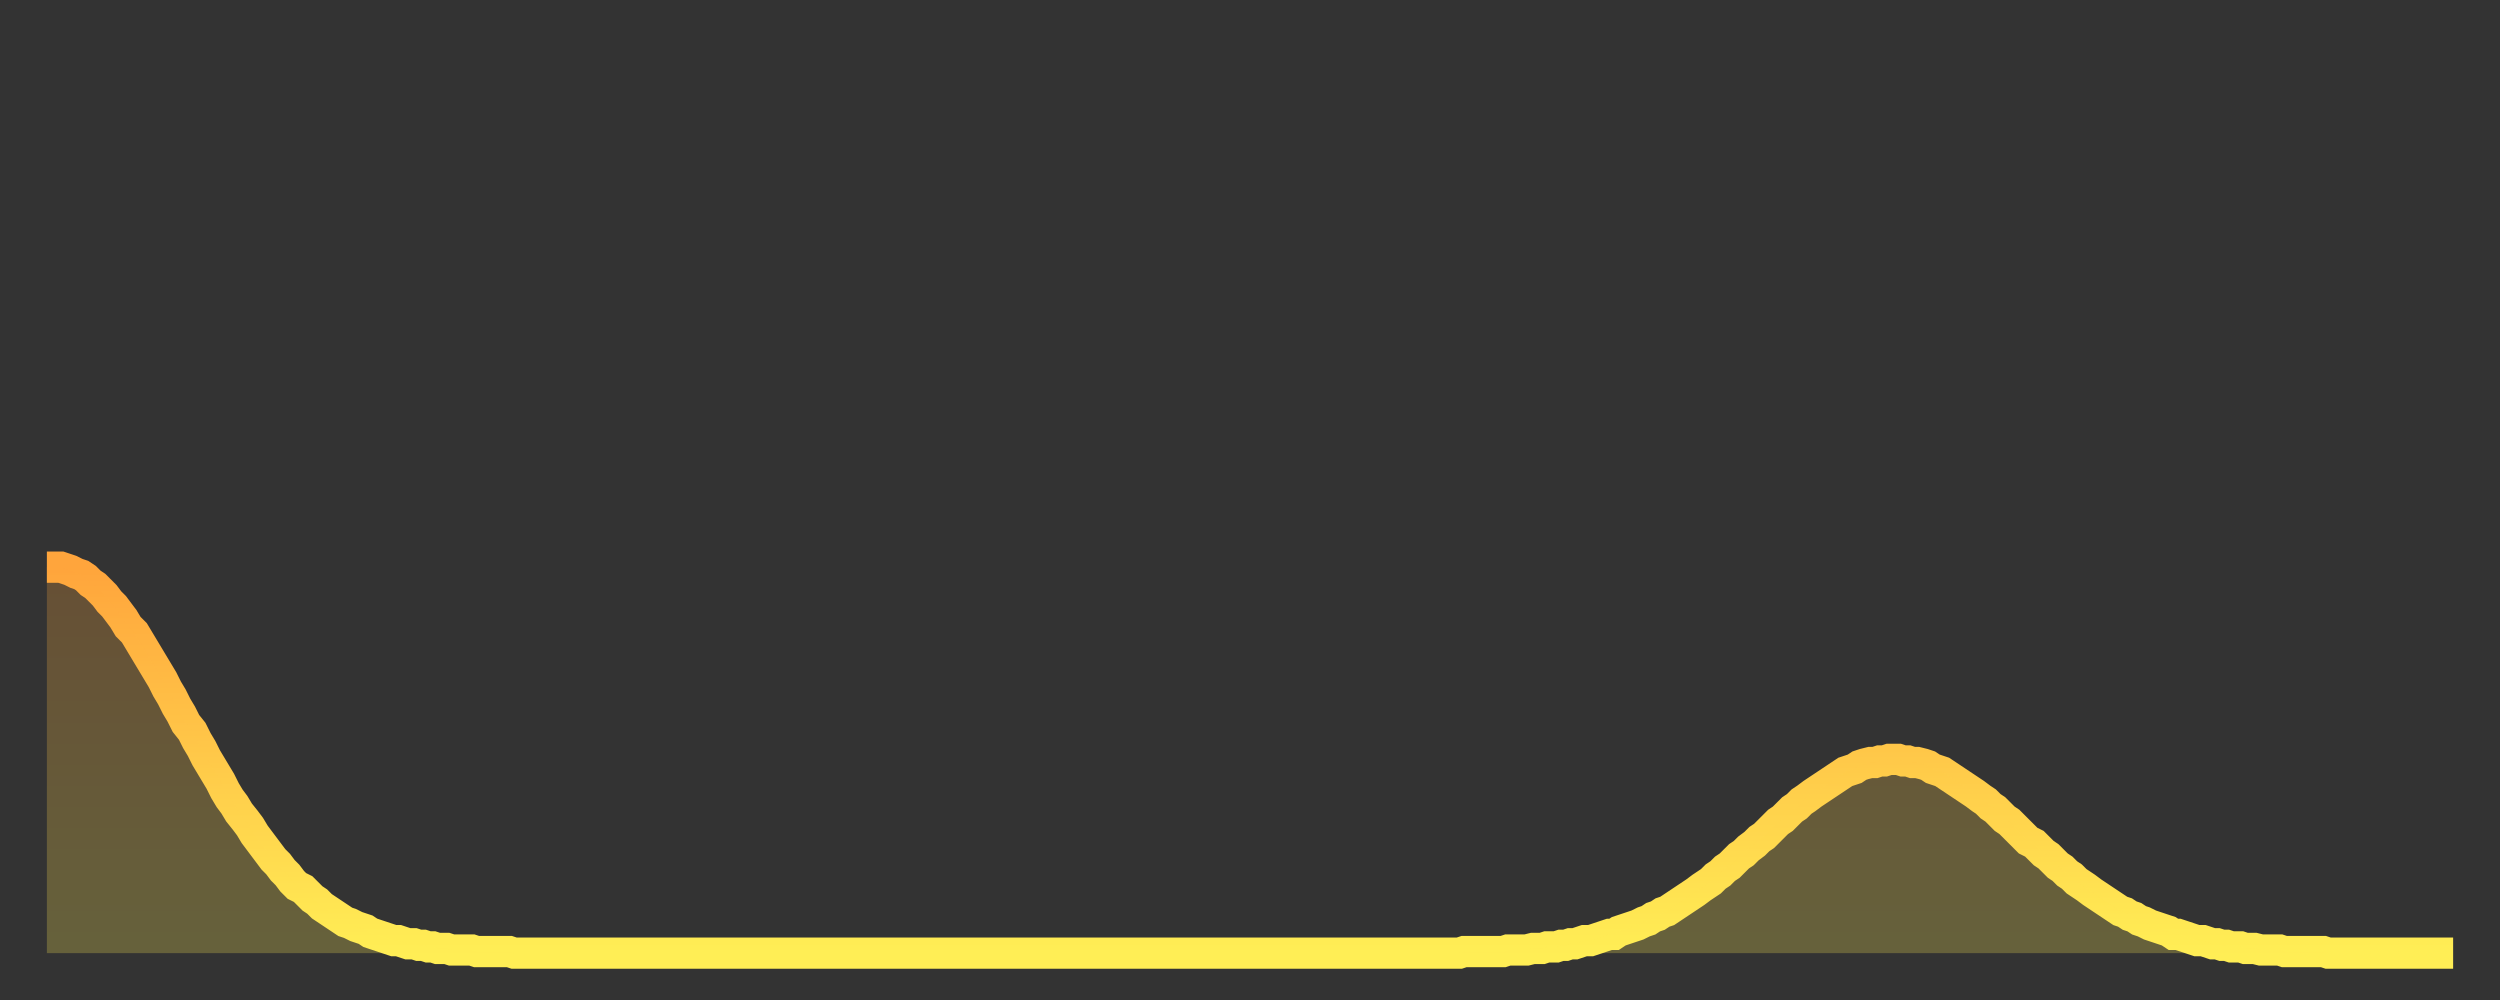 <?xml version="1.0" encoding="utf-8" ?>
<svg baseProfile="full" height="64" version="1.1" width="160" xmlns="http://www.w3.org/2000/svg" xmlns:ev="http://www.w3.org/2001/xml-events" xmlns:xlink="http://www.w3.org/1999/xlink"><rect width="100%" height="100%" fill="#333333" stroke="none"/><defs><linearGradient id="id769802" x1="0" x2="0" y1="0" y2="1"><stop offset="0%" stop-color="#ffa53c" /><stop offset="50%" stop-color="#ffc949" /><stop offset="100%" stop-color="#ffee55" /></linearGradient></defs><g transform="translate(3,3)"><g><path d="M 0.0 33.3 L 0.3 33.3 0.6 33.3 0.9 33.3 1.2 33.4 1.5 33.5 1.9 33.7 2.2 33.8 2.5 34.0 2.8 34.3 3.1 34.5 3.4 34.8 3.7 35.1 4.0 35.5 4.3 35.8 4.6 36.2 4.9 36.6 5.2 37.1 5.6 37.5 5.9 38.0 6.2 38.5 6.5 39.0 6.8 39.5 7.1 40.0 7.4 40.5 7.7 41.1 8.0 41.6 8.3 42.2 8.6 42.7 8.9 43.3 9.3 43.8 9.6 44.4 9.9 44.9 10.2 45.5 10.5 46.0 10.8 46.5 11.1 47.0 11.4 47.6 11.7 48.1 12.0 48.5 12.3 49.0 12.7 49.5 13.0 49.9 13.3 50.4 13.6 50.8 13.9 51.2 14.2 51.6 14.5 52.0 14.8 52.3 15.1 52.7 15.4 53.0 15.7 53.4 16.0 53.7 16.4 53.9 16.7 54.2 17.0 54.5 17.3 54.7 17.6 55.0 17.9 55.2 18.2 55.4 18.5 55.6 18.8 55.8 19.1 56.0 19.4 56.1 19.8 56.3 20.1 56.4 20.4 56.5 20.7 56.7 21.0 56.8 21.3 56.9 21.6 57.0 21.9 57.1 22.2 57.2 22.5 57.2 22.8 57.3 23.1 57.4 23.5 57.4 23.8 57.5 24.1 57.5 24.4 57.6 24.7 57.6 25.0 57.7 25.3 57.7 25.6 57.7 25.9 57.8 26.2 57.8 26.5 57.8 26.8 57.8 27.2 57.8 27.5 57.9 27.8 57.9 28.1 57.9 28.4 57.9 28.7 57.9 29.0 57.9 29.3 57.9 29.6 57.9 29.9 58.0 30.2 58.0 30.6 58.0 30.9 58.0 31.2 58.0 31.5 58.0 31.8 58.0 32.1 58.0 32.4 58.0 32.7 58.0 33.0 58.0 33.3 58.0 33.6 58.0 33.9 58.0 34.3 58.0 34.6 58.0 34.9 58.0 35.2 58.0 35.5 58.0 35.8 58.0 36.1 58.0 36.4 58.0 36.7 58.0 37.0 58.0 37.3 58.0 37.7 58.0 38.0 58.0 38.3 58.0 38.6 58.0 38.9 58.0 39.2 58.0 39.5 58.0 39.8 58.0 40.1 58.0 40.4 58.0 40.7 58.0 41.0 58.0 41.4 58.0 41.7 58.0 42.0 58.0 42.3 58.0 42.6 58.0 42.9 58.0 43.2 58.0 43.5 58.0 43.8 58.0 44.1 58.0 44.4 58.0 44.7 58.0 45.1 58.0 45.4 58.0 45.7 58.0 46.0 58.0 46.3 58.0 46.6 58.0 46.9 58.0 47.2 58.0 47.5 58.0 47.8 58.0 48.1 58.0 48.5 58.0 48.8 58.0 49.1 58.0 49.4 58.0 49.7 58.0 50.0 58.0 50.3 58.0 50.6 58.0 50.9 58.0 51.2 58.0 51.5 58.0 51.8 58.0 52.2 58.0 52.5 58.0 52.8 58.0 53.1 58.0 53.4 58.0 53.7 58.0 54.0 58.0 54.3 58.0 54.6 58.0 54.9 58.0 55.2 58.0 55.6 58.0 55.9 58.0 56.2 58.0 56.5 58.0 56.8 58.0 57.1 58.0 57.4 58.0 57.7 58.0 58.0 58.0 58.3 58.0 58.6 58.0 58.9 58.0 59.3 58.0 59.6 58.0 59.9 58.0 60.2 58.0 60.5 58.0 60.8 58.0 61.1 58.0 61.4 58.0 61.7 58.0 62.0 58.0 62.3 58.0 62.6 58.0 63.0 58.0 63.3 58.0 63.6 58.0 63.9 58.0 64.2 58.0 64.5 58.0 64.8 58.0 65.1 58.0 65.4 58.0 65.7 58.0 66.0 58.0 66.4 58.0 66.7 58.0 67.0 58.0 67.3 58.0 67.6 58.0 67.9 58.0 68.2 58.0 68.5 58.0 68.8 58.0 69.1 58.0 69.4 58.0 69.7 58.0 70.1 58.0 70.4 58.0 70.7 58.0 71.0 58.0 71.3 58.0 71.6 58.0 71.9 58.0 72.2 58.0 72.5 58.0 72.8 58.0 73.1 58.0 73.5 58.0 73.8 58.0 74.1 58.0 74.4 58.0 74.7 58.0 75.0 58.0 75.3 58.0 75.6 58.0 75.9 58.0 76.2 58.0 76.5 58.0 76.8 58.0 77.2 58.0 77.5 58.0 77.8 58.0 78.1 58.0 78.4 58.0 78.7 58.0 79.0 58.0 79.3 58.0 79.6 58.0 79.9 58.0 80.2 58.0 80.5 58.0 80.9 58.0 81.2 58.0 81.5 58.0 81.8 58.0 82.1 58.0 82.4 58.0 82.7 58.0 83.0 58.0 83.3 58.0 83.6 58.0 83.9 58.0 84.3 58.0 84.6 58.0 84.9 58.0 85.2 58.0 85.5 58.0 85.8 58.0 86.1 58.0 86.4 58.0 86.7 58.0 87.0 58.0 87.3 58.0 87.6 58.0 88.0 58.0 88.3 58.0 88.6 58.0 88.9 58.0 89.2 58.0 89.5 58.0 89.8 58.0 90.1 58.0 90.4 58.0 90.7 57.9 91.0 57.9 91.4 57.9 91.7 57.9 92.0 57.9 92.3 57.9 92.6 57.9 92.9 57.9 93.2 57.9 93.5 57.8 93.8 57.8 94.1 57.8 94.4 57.8 94.7 57.8 95.1 57.7 95.4 57.7 95.7 57.7 96.0 57.6 96.3 57.6 96.6 57.6 96.9 57.5 97.2 57.5 97.5 57.4 97.8 57.4 98.1 57.3 98.4 57.2 98.8 57.2 99.1 57.1 99.4 57.0 99.7 56.9 100.0 56.8 100.3 56.8 100.6 56.6 100.9 56.5 101.2 56.4 101.5 56.3 101.8 56.2 102.2 56.0 102.5 55.9 102.8 55.7 103.1 55.6 103.4 55.4 103.7 55.3 104.0 55.1 104.3 54.9 104.6 54.7 104.9 54.5 105.2 54.3 105.5 54.1 105.9 53.8 106.2 53.6 106.5 53.4 106.8 53.1 107.1 52.9 107.4 52.6 107.7 52.4 108.0 52.1 108.3 51.8 108.6 51.6 108.9 51.3 109.3 51.0 109.6 50.7 109.9 50.5 110.2 50.2 110.5 49.9 110.8 49.6 111.1 49.4 111.4 49.1 111.7 48.8 112.0 48.6 112.3 48.3 112.6 48.1 113.0 47.8 113.3 47.6 113.6 47.4 113.9 47.2 114.2 47.0 114.5 46.8 114.8 46.6 115.1 46.4 115.4 46.3 115.7 46.2 116.0 46.0 116.3 45.9 116.7 45.8 117.0 45.8 117.3 45.7 117.6 45.7 117.9 45.6 118.2 45.6 118.5 45.6 118.8 45.7 119.1 45.7 119.4 45.8 119.7 45.8 120.1 45.9 120.4 46.0 120.7 46.2 121.0 46.3 121.3 46.4 121.6 46.6 121.9 46.8 122.2 47.0 122.5 47.2 122.8 47.4 123.1 47.6 123.4 47.8 123.8 48.1 124.1 48.3 124.4 48.6 124.7 48.8 125.0 49.1 125.3 49.4 125.6 49.6 125.9 49.9 126.2 50.2 126.5 50.5 126.8 50.8 127.2 51.0 127.5 51.3 127.8 51.6 128.1 51.8 128.4 52.1 128.7 52.4 129.0 52.6 129.3 52.9 129.6 53.1 129.9 53.4 130.2 53.6 130.5 53.8 130.9 54.1 131.2 54.3 131.5 54.5 131.8 54.7 132.1 54.9 132.4 55.1 132.7 55.3 133.0 55.4 133.3 55.6 133.6 55.7 133.9 55.9 134.2 56.0 134.6 56.2 134.9 56.3 135.2 56.4 135.5 56.5 135.8 56.6 136.1 56.8 136.4 56.8 136.7 56.9 137.0 57.0 137.3 57.1 137.6 57.2 138.0 57.2 138.3 57.3 138.6 57.4 138.9 57.4 139.2 57.5 139.5 57.5 139.8 57.6 140.1 57.6 140.4 57.6 140.7 57.7 141.0 57.7 141.3 57.7 141.7 57.8 142.0 57.8 142.3 57.8 142.6 57.8 142.9 57.8 143.2 57.9 143.5 57.9 143.8 57.9 144.1 57.9 144.4 57.9 144.7 57.9 145.1 57.9 145.4 57.9 145.7 57.9 146.0 58.0 146.3 58.0 146.6 58.0 146.9 58.0 147.2 58.0 147.5 58.0 147.8 58.0 148.1 58.0 148.4 58.0 148.8 58.0 149.1 58.0 149.4 58.0 149.7 58.0 150.0 58.0 150.3 58.0 150.6 58.0 150.9 58.0 151.2 58.0 151.5 58.0 151.8 58.0 152.1 58.0 152.5 58.0 152.8 58.0 153.1 58.0 153.4 58.0 153.7 58.0 154.0 58.0" fill="none" id="graph-curve" opacity="1" stroke="url(#id769802)" stroke-width="2" /><path d="M 0 58 L 0.0 33.3 0.3 33.3 0.6 33.3 0.9 33.3 1.2 33.4 1.5 33.5 1.9 33.7 2.2 33.8 2.5 34.0 2.8 34.3 3.1 34.5 3.4 34.8 3.7 35.1 4.0 35.5 4.3 35.8 4.6 36.2 4.9 36.6 5.2 37.1 5.6 37.5 5.9 38.0 6.2 38.5 6.5 39.0 6.8 39.5 7.1 40.0 7.4 40.5 7.7 41.1 8.0 41.6 8.3 42.2 8.6 42.7 8.9 43.3 9.3 43.8 9.6 44.4 9.9 44.9 10.2 45.5 10.5 46.0 10.8 46.5 11.1 47.0 11.4 47.6 11.7 48.1 12.0 48.5 12.3 49.0 12.7 49.5 13.0 49.9 13.3 50.4 13.6 50.8 13.9 51.2 14.2 51.6 14.5 52.0 14.8 52.3 15.1 52.7 15.4 53.0 15.7 53.4 16.0 53.7 16.4 53.9 16.7 54.2 17.0 54.5 17.3 54.7 17.6 55.0 17.9 55.2 18.2 55.4 18.5 55.6 18.8 55.8 19.1 56.0 19.4 56.1 19.8 56.3 20.1 56.4 20.4 56.5 20.7 56.7 21.0 56.8 21.3 56.9 21.6 57.0 21.9 57.1 22.2 57.2 22.5 57.2 22.8 57.3 23.1 57.4 23.5 57.4 23.8 57.5 24.1 57.5 24.4 57.6 24.7 57.6 25.0 57.7 25.3 57.7 25.6 57.7 25.9 57.8 26.2 57.8 26.5 57.8 26.8 57.8 27.2 57.8 27.5 57.9 27.8 57.9 28.1 57.9 28.4 57.9 28.7 57.9 29.0 57.9 29.3 57.9 29.6 57.9 29.9 58.0 30.2 58.0 30.6 58.0 30.9 58.0 31.2 58.0 31.5 58.0 31.8 58.0 32.1 58.0 32.4 58.0 32.7 58.0 33.0 58.0 33.3 58.0 33.6 58.0 33.9 58.0 34.3 58.0 34.6 58.0 34.9 58.0 35.2 58.0 35.5 58.0 35.8 58.0 36.1 58.0 36.4 58.0 36.7 58.0 37.0 58.0 37.3 58.0 37.7 58.0 38.0 58.0 38.3 58.0 38.6 58.0 38.9 58.0 39.2 58.0 39.5 58.0 39.8 58.0 40.1 58.0 40.4 58.0 40.7 58.0 41.0 58.0 41.4 58.0 41.7 58.0 42.0 58.0 42.3 58.0 42.6 58.0 42.9 58.0 43.2 58.0 43.5 58.0 43.8 58.0 44.1 58.0 44.4 58.0 44.7 58.0 45.1 58.0 45.4 58.0 45.7 58.0 46.0 58.0 46.3 58.0 46.6 58.0 46.9 58.0 47.2 58.0 47.5 58.0 47.8 58.0 48.1 58.0 48.5 58.0 48.8 58.0 49.1 58.0 49.4 58.0 49.7 58.0 50.0 58.0 50.3 58.0 50.6 58.0 50.9 58.0 51.2 58.0 51.5 58.0 51.8 58.0 52.2 58.0 52.5 58.0 52.8 58.0 53.1 58.0 53.4 58.0 53.7 58.0 54.0 58.0 54.3 58.0 54.6 58.0 54.9 58.0 55.2 58.0 55.6 58.0 55.9 58.0 56.2 58.0 56.5 58.0 56.8 58.0 57.1 58.0 57.4 58.0 57.7 58.0 58.0 58.0 58.3 58.0 58.6 58.0 58.9 58.0 59.3 58.0 59.6 58.0 59.9 58.0 60.2 58.0 60.5 58.0 60.8 58.0 61.1 58.0 61.4 58.0 61.7 58.0 62.0 58.0 62.3 58.0 62.6 58.0 63.0 58.0 63.3 58.0 63.6 58.0 63.9 58.0 64.2 58.0 64.5 58.0 64.8 58.0 65.1 58.0 65.4 58.0 65.7 58.0 66.0 58.0 66.4 58.0 66.7 58.0 67.0 58.0 67.3 58.0 67.6 58.0 67.9 58.0 68.2 58.0 68.5 58.0 68.8 58.0 69.1 58.0 69.4 58.0 69.7 58.0 70.1 58.0 70.4 58.0 70.7 58.0 71.0 58.0 71.3 58.0 71.6 58.0 71.9 58.0 72.2 58.0 72.5 58.0 72.8 58.0 73.1 58.0 73.5 58.0 73.8 58.0 74.1 58.0 74.4 58.0 74.7 58.0 75.0 58.0 75.3 58.0 75.6 58.0 75.9 58.0 76.2 58.0 76.5 58.0 76.8 58.0 77.2 58.0 77.5 58.0 77.8 58.0 78.1 58.0 78.4 58.0 78.7 58.0 79.0 58.0 79.3 58.0 79.6 58.0 79.9 58.0 80.2 58.0 80.5 58.0 80.9 58.0 81.2 58.0 81.5 58.0 81.8 58.0 82.1 58.0 82.4 58.0 82.7 58.0 83.0 58.0 83.3 58.0 83.6 58.0 83.9 58.0 84.3 58.0 84.6 58.0 84.9 58.0 85.2 58.0 85.5 58.0 85.8 58.0 86.1 58.0 86.4 58.0 86.7 58.0 87.0 58.0 87.3 58.0 87.6 58.0 88.0 58.0 88.3 58.0 88.6 58.0 88.9 58.0 89.2 58.0 89.5 58.0 89.8 58.0 90.1 58.0 90.4 58.0 90.7 57.9 91.0 57.9 91.4 57.9 91.7 57.9 92.0 57.9 92.3 57.9 92.6 57.9 92.9 57.9 93.2 57.9 93.5 57.8 93.8 57.8 94.1 57.8 94.4 57.8 94.7 57.8 95.1 57.7 95.4 57.7 95.7 57.7 96.0 57.6 96.3 57.6 96.6 57.6 96.9 57.5 97.2 57.5 97.5 57.4 97.8 57.4 98.1 57.3 98.4 57.2 98.8 57.2 99.1 57.1 99.4 57.0 99.7 56.9 100.0 56.8 100.3 56.8 100.6 56.6 100.9 56.5 101.2 56.4 101.5 56.3 101.8 56.2 102.2 56.0 102.5 55.9 102.8 55.7 103.1 55.6 103.4 55.4 103.7 55.3 104.0 55.1 104.3 54.9 104.6 54.7 104.9 54.5 105.2 54.3 105.5 54.1 105.9 53.8 106.2 53.6 106.5 53.4 106.8 53.1 107.1 52.9 107.4 52.6 107.7 52.4 108.0 52.1 108.3 51.8 108.6 51.6 108.9 51.3 109.3 51.0 109.6 50.7 109.9 50.5 110.2 50.2 110.5 49.9 110.8 49.6 111.1 49.4 111.4 49.1 111.7 48.8 112.0 48.6 112.3 48.3 112.6 48.1 113.0 47.8 113.3 47.6 113.6 47.4 113.9 47.2 114.2 47.0 114.5 46.8 114.8 46.6 115.1 46.4 115.4 46.3 115.7 46.2 116.0 46.0 116.3 45.9 116.7 45.8 117.0 45.8 117.3 45.7 117.6 45.7 117.9 45.6 118.2 45.6 118.5 45.6 118.8 45.7 119.1 45.7 119.4 45.8 119.7 45.8 120.1 45.9 120.4 46.0 120.7 46.2 121.0 46.3 121.3 46.4 121.6 46.6 121.9 46.8 122.2 47.0 122.5 47.2 122.8 47.4 123.1 47.6 123.4 47.8 123.8 48.1 124.1 48.3 124.4 48.6 124.7 48.8 125.0 49.1 125.3 49.4 125.6 49.6 125.9 49.9 126.2 50.2 126.5 50.5 126.8 50.8 127.2 51.0 127.5 51.3 127.8 51.6 128.1 51.8 128.4 52.1 128.7 52.4 129.0 52.6 129.3 52.9 129.6 53.1 129.9 53.4 130.2 53.6 130.5 53.8 130.9 54.1 131.2 54.3 131.5 54.5 131.8 54.7 132.1 54.9 132.4 55.1 132.7 55.3 133.0 55.4 133.3 55.6 133.6 55.7 133.9 55.9 134.2 56.0 134.6 56.2 134.9 56.3 135.2 56.4 135.5 56.5 135.8 56.6 136.1 56.8 136.4 56.8 136.7 56.9 137.0 57.0 137.3 57.1 137.6 57.2 138.0 57.2 138.3 57.3 138.6 57.4 138.9 57.4 139.2 57.5 139.5 57.5 139.8 57.6 140.1 57.6 140.4 57.6 140.7 57.7 141.0 57.7 141.3 57.7 141.7 57.8 142.0 57.8 142.3 57.8 142.6 57.8 142.9 57.8 143.2 57.9 143.5 57.9 143.8 57.9 144.1 57.9 144.4 57.9 144.7 57.9 145.1 57.9 145.4 57.9 145.7 57.9 146.0 58.0 146.3 58.0 146.6 58.0 146.9 58.0 147.2 58.0 147.5 58.0 147.8 58.0 148.1 58.0 148.4 58.0 148.8 58.0 149.1 58.0 149.4 58.0 149.7 58.0 150.0 58.0 150.3 58.0 150.6 58.0 150.9 58.0 151.2 58.0 151.5 58.0 151.8 58.0 152.1 58.0 152.5 58.0 152.8 58.0 153.1 58.0 153.4 58.0 153.7 58.0 154.0 58.0 154 58" fill="url(#id769802)" fill-opacity=".25" id="graph-shadow" /></g></g></svg>